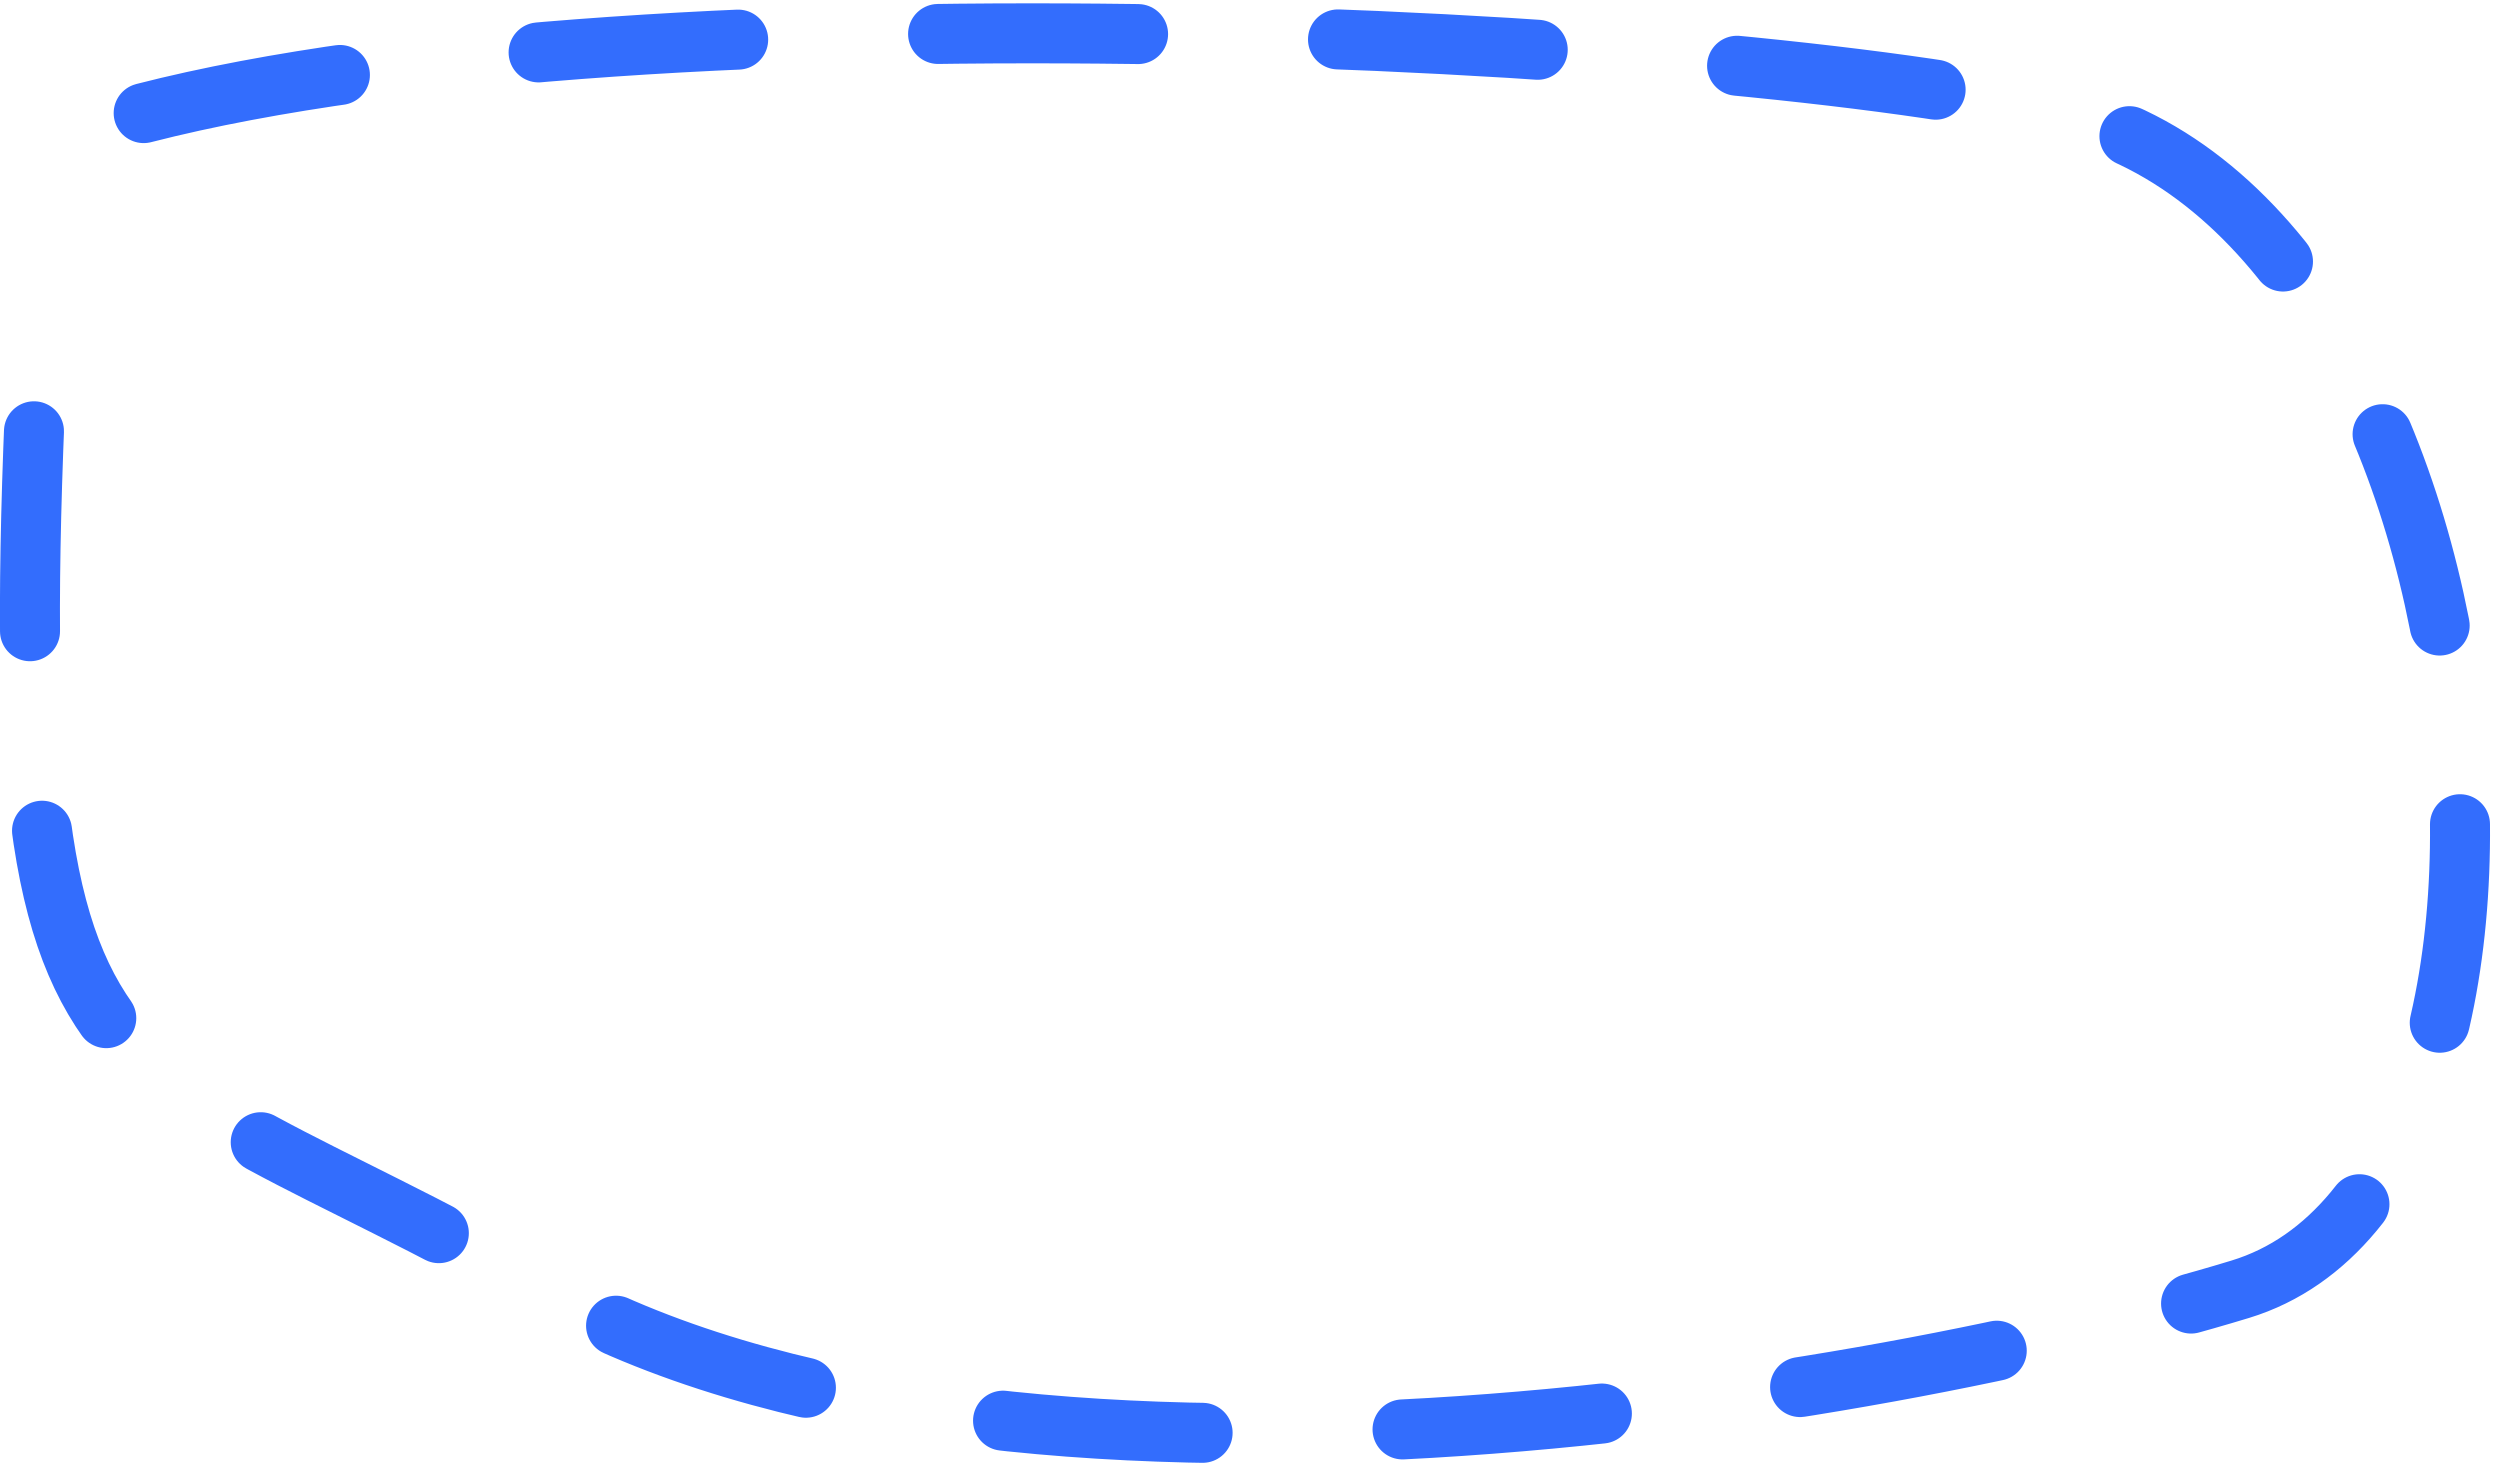 <?xml version="1.0" encoding="UTF-8"?> <svg xmlns="http://www.w3.org/2000/svg" width="75" height="44" viewBox="0 0 75 44" fill="none"><path d="M4.31 3.393C19.657 -0.548 51.846 1.052 61.886 3.393C75.145 6.485 77.944 35.403 67.209 38.677C56.474 41.951 30.126 46.498 16.286 38.677C2.447 30.857 -0.236 34.477 1.272 7.741" stroke="#336DFD" stroke-width="1.8" stroke-linecap="round" stroke-dasharray="6 6"></path></svg> 